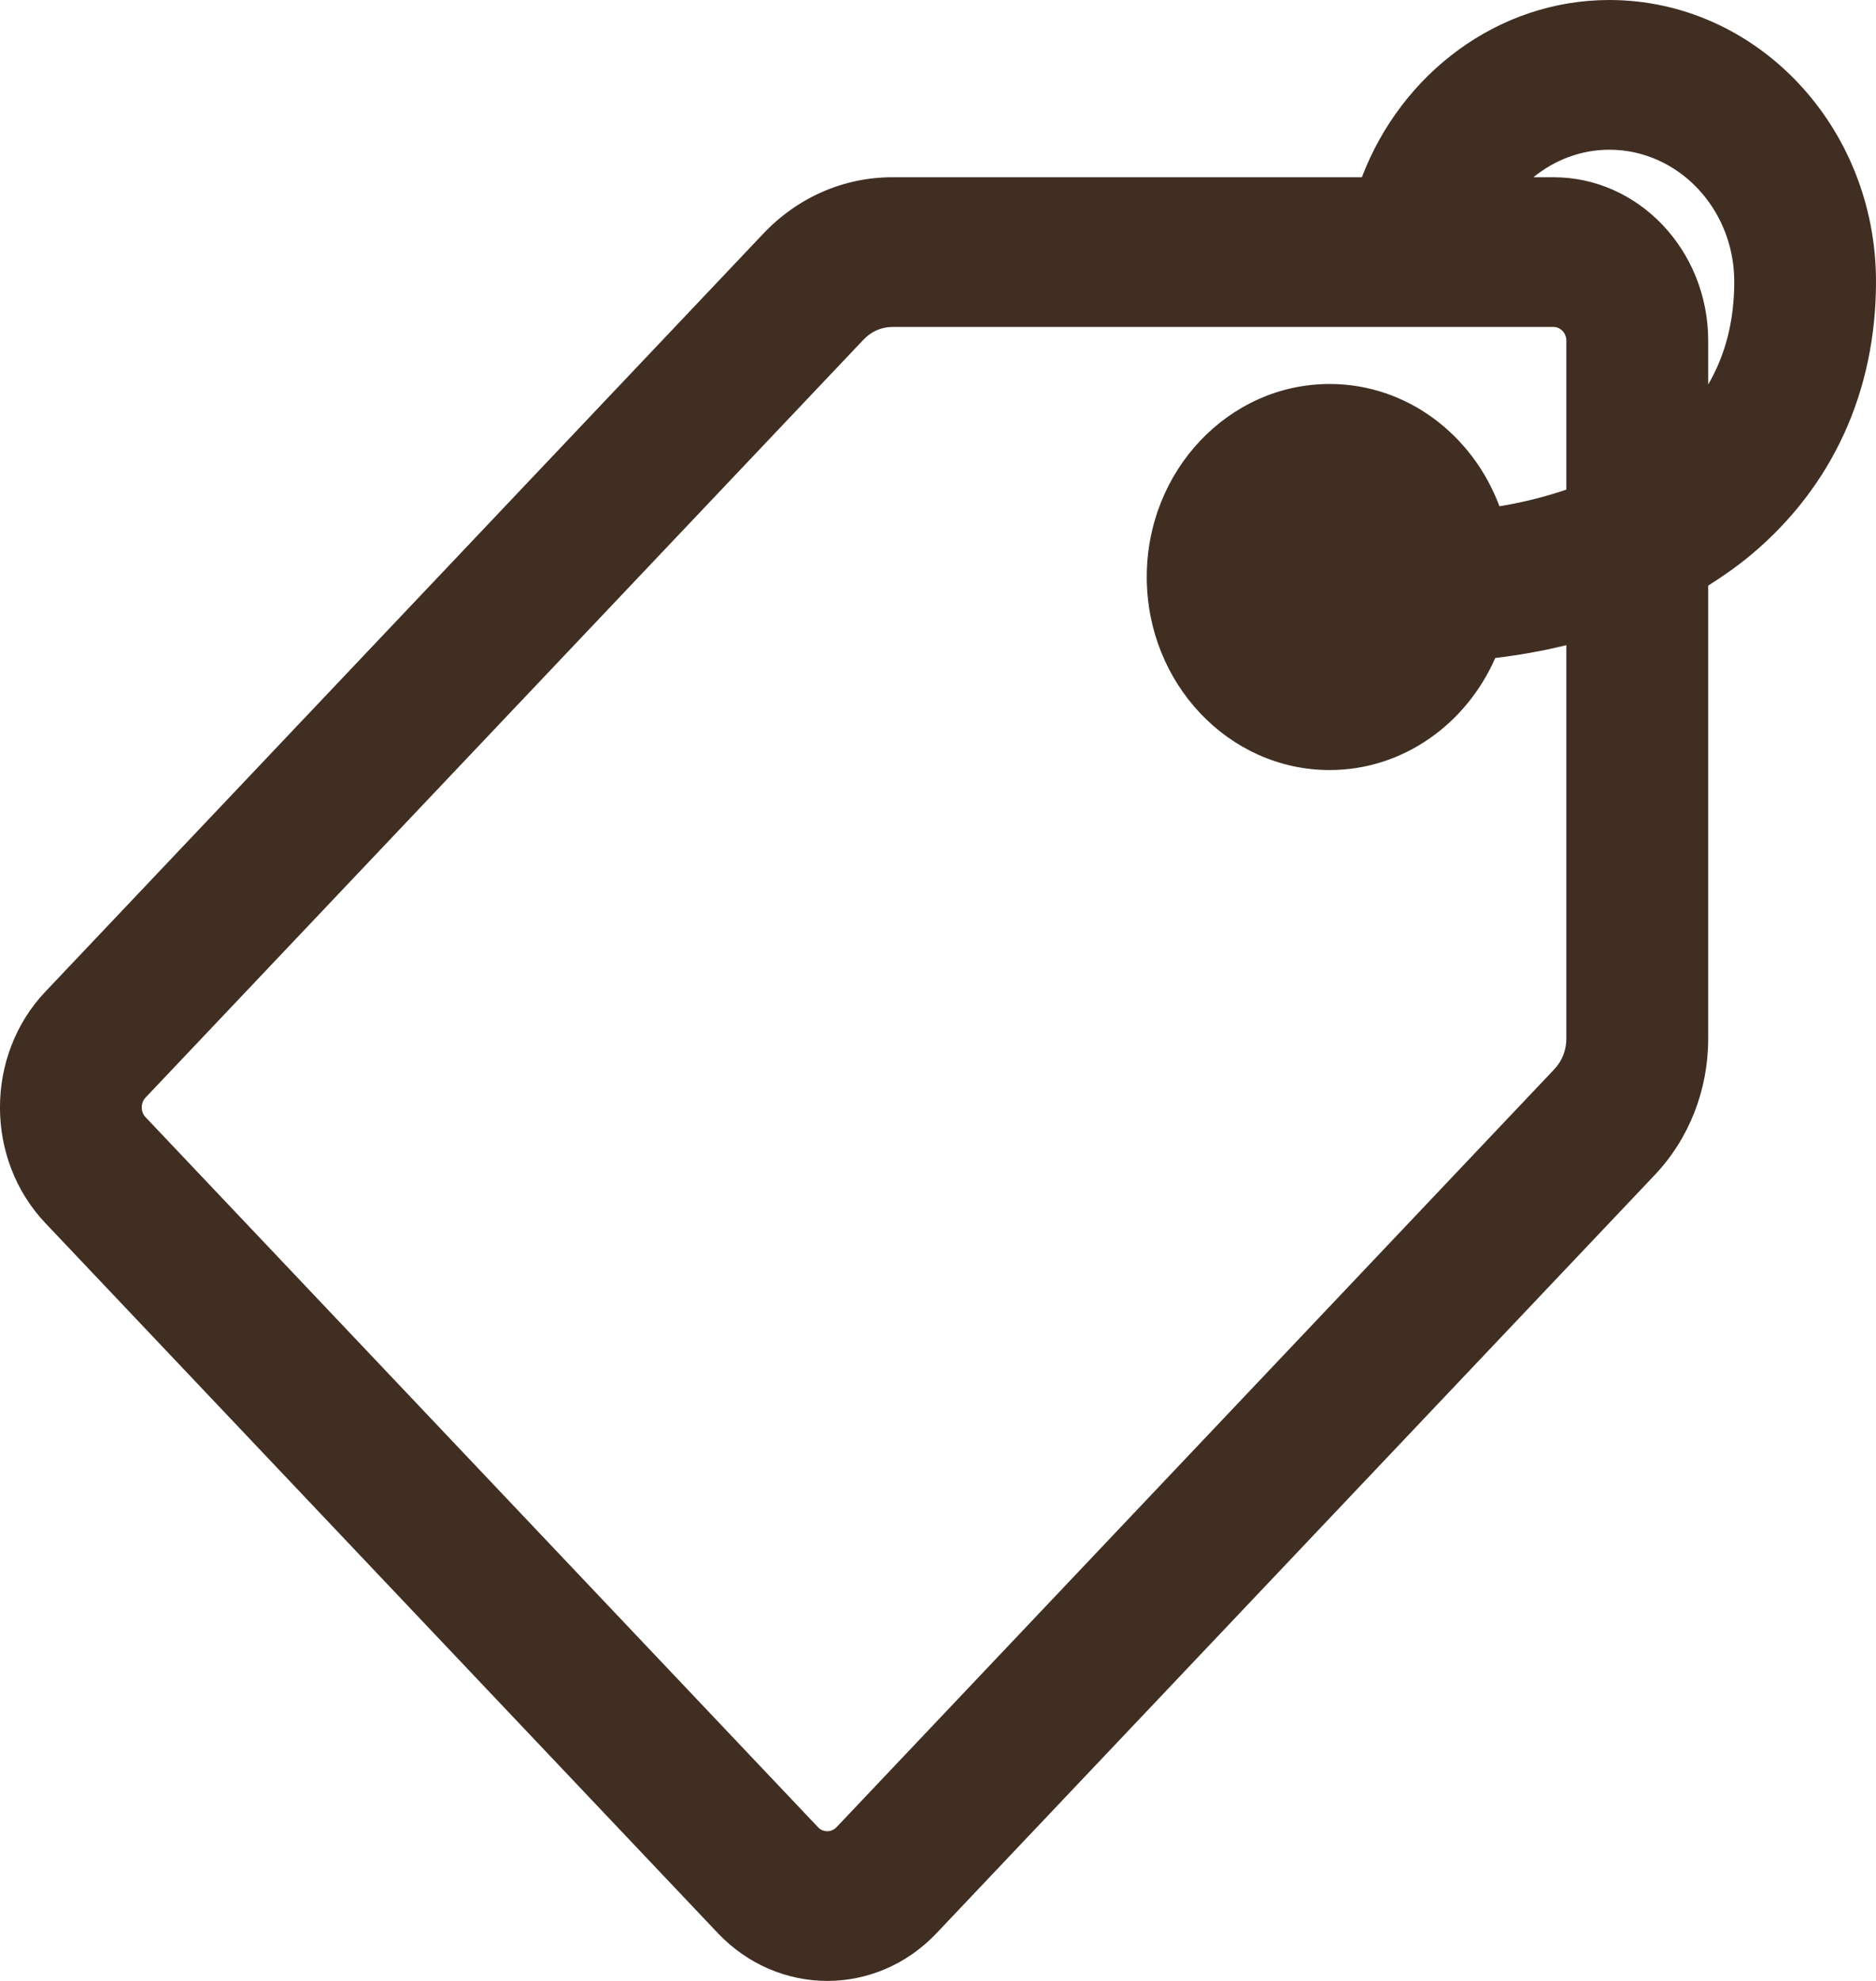<svg width="18" height="19" viewBox="0 0 18 19" fill="none" xmlns="http://www.w3.org/2000/svg">
<path d="M15.029 3.267C15.029 3.195 14.973 3.136 14.905 3.136H8.563C8.457 3.136 8.36 3.179 8.285 3.258L1.396 10.528C1.348 10.58 1.348 10.664 1.396 10.715L7.849 17.526C7.897 17.577 7.977 17.577 8.026 17.526L14.914 10.255C14.989 10.175 15.029 10.073 15.029 9.961V6.188C14.802 6.244 14.573 6.284 14.347 6.311C14.069 6.944 13.462 7.386 12.758 7.386C11.79 7.386 11.003 6.555 11.003 5.534C11.003 4.513 11.79 3.683 12.758 3.683C13.498 3.683 14.131 4.17 14.387 4.856C14.605 4.82 14.822 4.767 15.029 4.696V3.267ZM16.39 3.688C16.556 3.403 16.64 3.076 16.64 2.701C16.64 2.004 16.102 1.436 15.441 1.436C15.171 1.436 14.917 1.534 14.713 1.7H14.905C15.724 1.7 16.389 2.403 16.39 3.267V3.688ZM18 2.701C18 3.75 17.585 4.661 16.81 5.314C16.677 5.426 16.535 5.525 16.39 5.617V9.961C16.39 10.455 16.207 10.922 15.876 11.271L8.987 18.541C8.698 18.847 8.317 19 7.938 19C7.559 19 7.177 18.847 6.887 18.541L0.434 11.73C-0.145 11.118 -0.145 10.125 0.434 9.513L7.323 2.242C7.653 1.893 8.095 1.7 8.563 1.7H13.067C13.449 0.698 14.38 0 15.441 0C16.852 2.04719e-05 18 1.211 18 2.701Z" fill="#402E22"/>
</svg>
